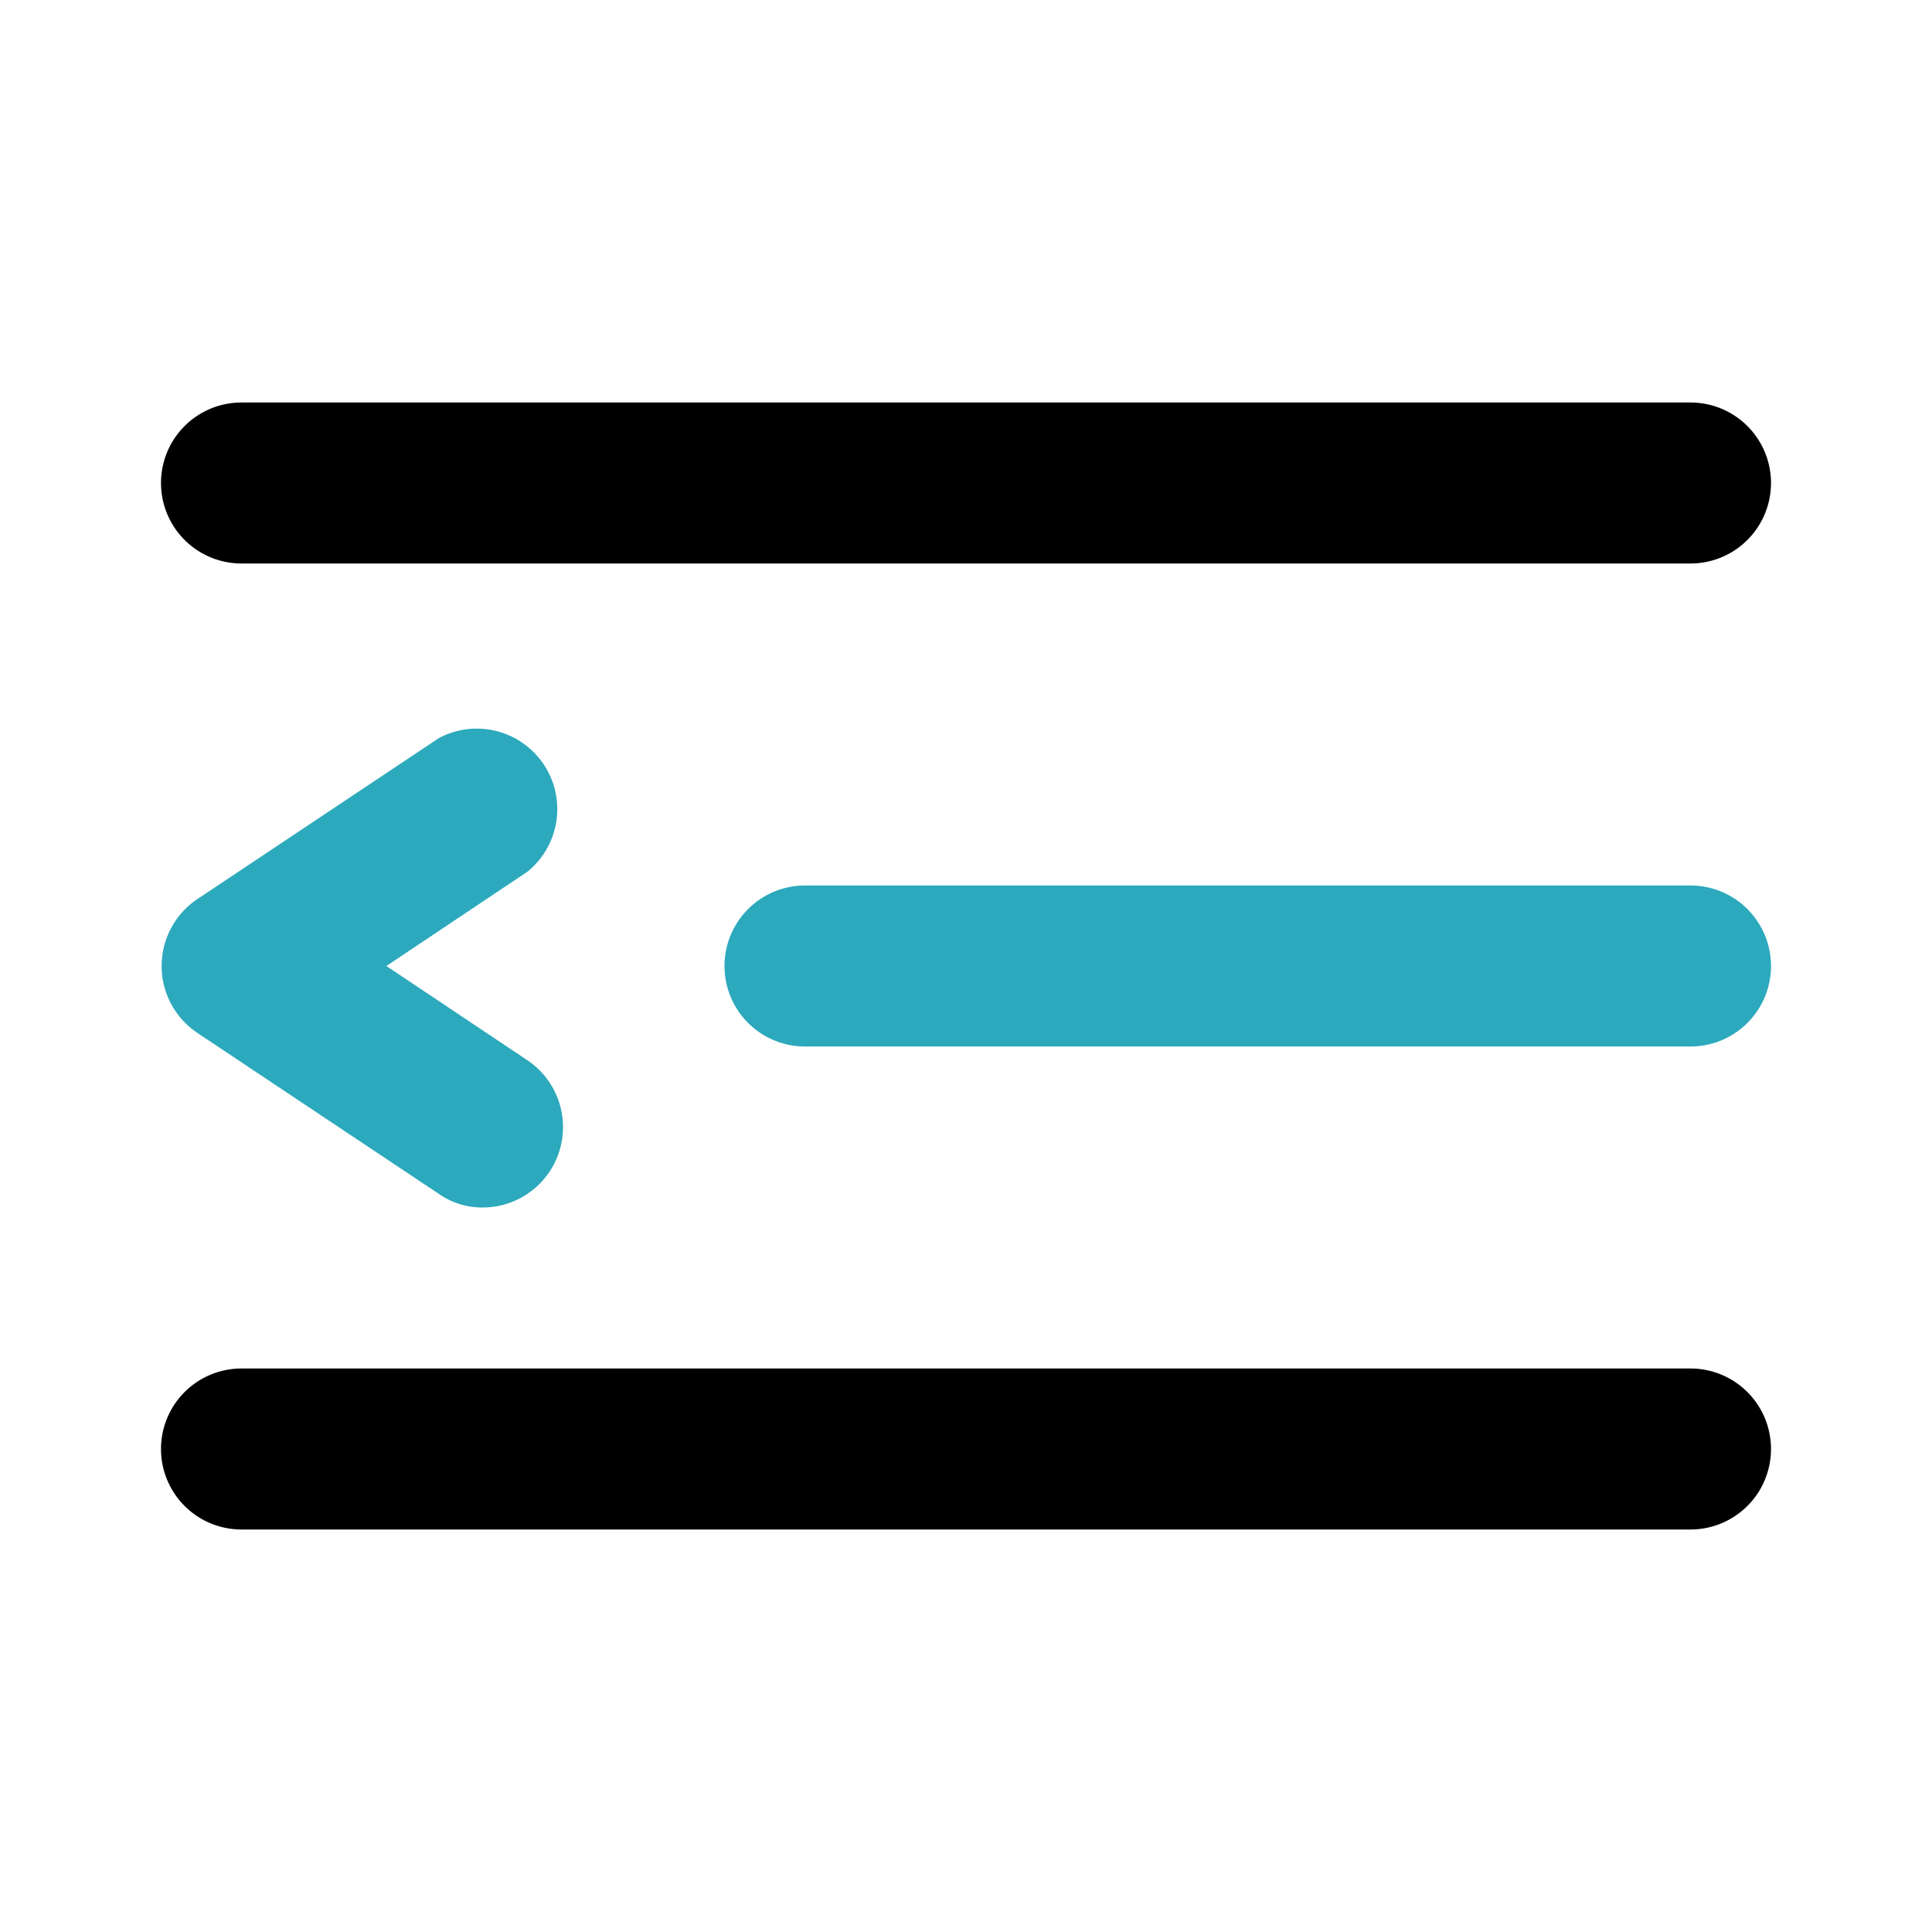 <?xml version="1.0" encoding="utf-8"?>
<svg fill="#000000" width="800px" height="800px" viewBox="0 0 24 24" id="dedent-2" data-name="Flat Color" xmlns="http://www.w3.org/2000/svg" class="icon flat-color"><path id="secondary" d="M21,13H10a1,1,0,0,1,0-2H21a1,1,0,0,1,0,2ZM6.83,14.55a1,1,0,0,0-.28-1.38L4.8,12l1.75-1.17a1,1,0,0,0-1.1-1.66l-3,2a1,1,0,0,0,0,1.66l3,2A.94.94,0,0,0,6,15,1,1,0,0,0,6.83,14.55Z" style="fill: rgb(44, 169, 188);"></path><path id="primary" d="M21,19H3a1,1,0,0,1,0-2H21a1,1,0,0,1,0,2ZM21,7H3A1,1,0,0,1,3,5H21a1,1,0,0,1,0,2Z" style="fill: rgb(0, 0, 0);"></path></svg>